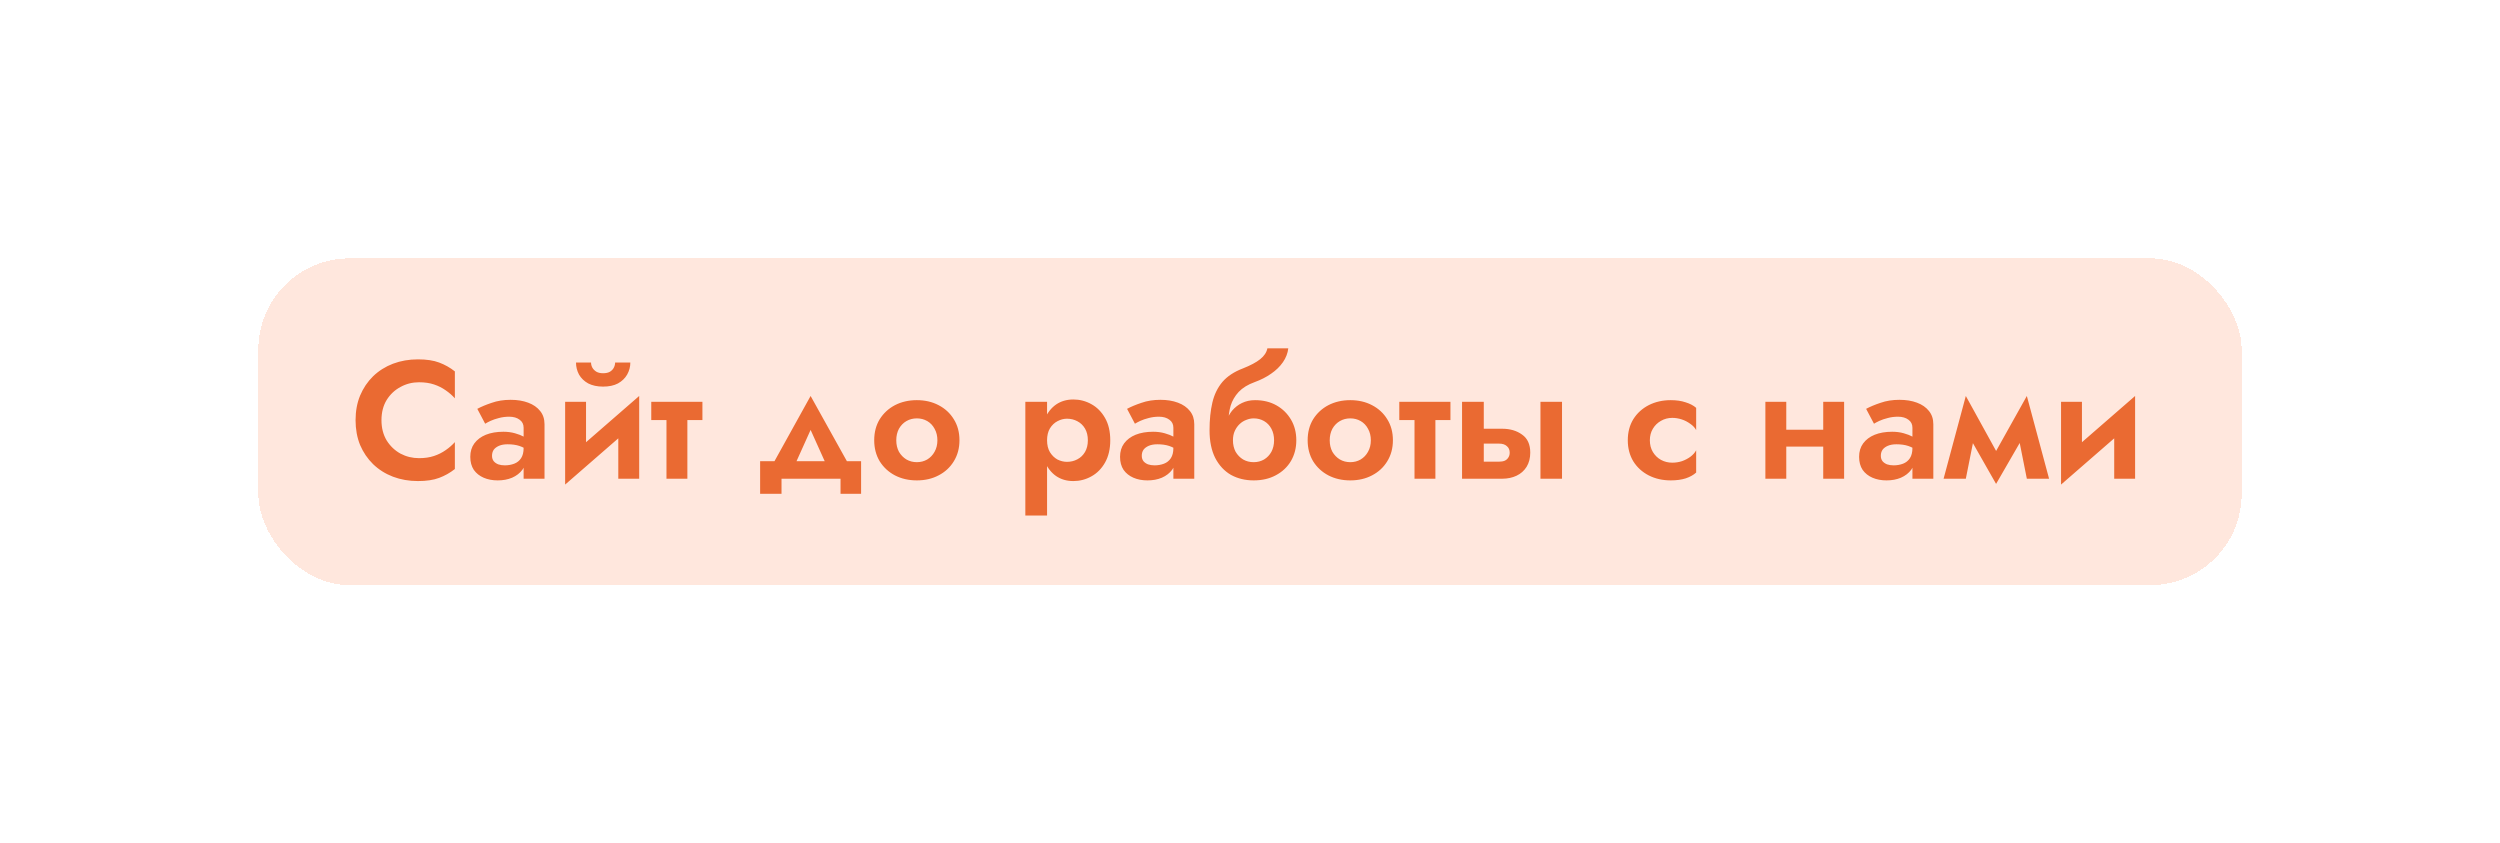 <svg width="329" height="111" viewBox="0 0 329 111" fill="none" xmlns="http://www.w3.org/2000/svg">
<g filter="url(#filter0_d_2909_494)">
<rect x="24" width="261" height="43" rx="12" fill="#FFE7DD" shape-rendering="crispEdges"/>
<path d="M40.202 21.3C40.202 22.312 40.429 23.199 40.884 23.962C41.353 24.71 41.962 25.289 42.71 25.7C43.458 26.096 44.272 26.294 45.152 26.294C45.885 26.294 46.538 26.199 47.11 26.008C47.682 25.817 48.195 25.561 48.65 25.238C49.119 24.915 49.523 24.563 49.86 24.182V27.724C49.229 28.223 48.54 28.611 47.792 28.89C47.059 29.169 46.127 29.308 44.998 29.308C43.825 29.308 42.732 29.117 41.72 28.736C40.723 28.355 39.85 27.805 39.102 27.086C38.369 26.367 37.797 25.524 37.386 24.556C36.99 23.573 36.792 22.488 36.792 21.3C36.792 20.112 36.99 19.034 37.386 18.066C37.797 17.083 38.369 16.233 39.102 15.514C39.85 14.795 40.723 14.245 41.72 13.864C42.732 13.483 43.825 13.292 44.998 13.292C46.127 13.292 47.059 13.431 47.792 13.71C48.54 13.989 49.229 14.377 49.86 14.876V18.418C49.523 18.037 49.119 17.685 48.65 17.362C48.195 17.039 47.682 16.783 47.11 16.592C46.538 16.401 45.885 16.306 45.152 16.306C44.272 16.306 43.458 16.511 42.71 16.922C41.962 17.318 41.353 17.89 40.884 18.638C40.429 19.386 40.202 20.273 40.202 21.3ZM54.75 25.986C54.75 26.265 54.824 26.499 54.97 26.69C55.117 26.866 55.315 27.005 55.564 27.108C55.828 27.196 56.114 27.24 56.422 27.24C56.877 27.24 57.295 27.167 57.676 27.02C58.058 26.873 58.358 26.631 58.578 26.294C58.798 25.957 58.908 25.509 58.908 24.952L59.26 26.14C59.26 26.785 59.092 27.343 58.754 27.812C58.417 28.267 57.962 28.619 57.39 28.868C56.833 29.103 56.202 29.22 55.498 29.22C54.809 29.22 54.193 29.103 53.65 28.868C53.108 28.633 52.675 28.289 52.352 27.834C52.044 27.365 51.89 26.793 51.89 26.118C51.89 25.429 52.066 24.842 52.418 24.358C52.785 23.859 53.291 23.478 53.936 23.214C54.596 22.95 55.366 22.818 56.246 22.818C56.789 22.818 57.295 22.884 57.764 23.016C58.234 23.148 58.63 23.302 58.952 23.478C59.275 23.654 59.502 23.823 59.634 23.984V25.37C59.224 25.062 58.798 24.835 58.358 24.688C57.918 24.541 57.398 24.468 56.796 24.468C56.356 24.468 55.982 24.534 55.674 24.666C55.366 24.798 55.132 24.974 54.97 25.194C54.824 25.414 54.75 25.678 54.75 25.986ZM53.848 21.762L52.814 19.804C53.328 19.525 53.958 19.261 54.706 19.012C55.454 18.748 56.283 18.616 57.192 18.616C58.072 18.616 58.842 18.741 59.502 18.99C60.177 19.239 60.705 19.606 61.086 20.09C61.468 20.559 61.658 21.139 61.658 21.828V29H58.908V22.29C58.908 21.835 58.732 21.483 58.38 21.234C58.028 20.97 57.574 20.838 57.016 20.838C56.532 20.838 56.078 20.897 55.652 21.014C55.242 21.117 54.875 21.241 54.552 21.388C54.244 21.535 54.01 21.659 53.848 21.762ZM74.008 21.388L64.372 29.77L64.482 26.492L74.118 18.11L74.008 21.388ZM67.122 18.88V26.888L64.372 29.77V18.88H67.122ZM74.118 18.11V29H71.368V20.992L74.118 18.11ZM65.802 13.71H67.782C67.782 13.945 67.841 14.172 67.958 14.392C68.076 14.597 68.252 14.773 68.486 14.92C68.721 15.052 69.014 15.118 69.366 15.118C69.733 15.118 70.034 15.052 70.268 14.92C70.503 14.773 70.672 14.597 70.774 14.392C70.892 14.172 70.95 13.945 70.95 13.71H72.952C72.952 14.267 72.813 14.795 72.534 15.294C72.256 15.778 71.852 16.167 71.324 16.46C70.796 16.739 70.144 16.878 69.366 16.878C68.604 16.878 67.951 16.739 67.408 16.46C66.88 16.167 66.477 15.778 66.198 15.294C65.934 14.795 65.802 14.267 65.802 13.71ZM75.706 18.88H82.438V21.278H75.706V18.88ZM77.708 19.32H80.458V29H77.708V19.32ZM96.676 22.576L94.08 28.34L91.264 27.878L96.676 18.11L102.11 27.878L99.272 28.34L96.676 22.576ZM100.614 29H92.848V30.98H90.032V26.69H103.32V30.98H100.614V29ZM105.046 23.94C105.046 22.884 105.288 21.96 105.772 21.168C106.271 20.376 106.938 19.76 107.774 19.32C108.625 18.88 109.586 18.66 110.656 18.66C111.727 18.66 112.68 18.88 113.516 19.32C114.367 19.76 115.034 20.376 115.518 21.168C116.017 21.96 116.266 22.884 116.266 23.94C116.266 24.981 116.017 25.905 115.518 26.712C115.034 27.504 114.367 28.12 113.516 28.56C112.68 29 111.727 29.22 110.656 29.22C109.586 29.22 108.625 29 107.774 28.56C106.938 28.12 106.271 27.504 105.772 26.712C105.288 25.905 105.046 24.981 105.046 23.94ZM107.95 23.94C107.95 24.512 108.068 25.018 108.302 25.458C108.552 25.883 108.882 26.221 109.292 26.47C109.703 26.705 110.158 26.822 110.656 26.822C111.155 26.822 111.61 26.705 112.02 26.47C112.431 26.221 112.754 25.883 112.988 25.458C113.238 25.018 113.362 24.512 113.362 23.94C113.362 23.368 113.238 22.862 112.988 22.422C112.754 21.982 112.431 21.645 112.02 21.41C111.61 21.175 111.155 21.058 110.656 21.058C110.158 21.058 109.703 21.175 109.292 21.41C108.882 21.645 108.552 21.982 108.302 22.422C108.068 22.862 107.95 23.368 107.95 23.94ZM127.794 33.84H124.934V18.88H127.794V33.84ZM136.11 23.94C136.11 25.084 135.882 26.059 135.428 26.866C134.973 27.673 134.372 28.281 133.624 28.692C132.89 29.103 132.098 29.308 131.248 29.308C130.382 29.308 129.627 29.088 128.982 28.648C128.351 28.208 127.86 27.585 127.508 26.778C127.17 25.971 127.002 25.025 127.002 23.94C127.002 22.84 127.17 21.894 127.508 21.102C127.86 20.295 128.351 19.672 128.982 19.232C129.627 18.792 130.382 18.572 131.248 18.572C132.098 18.572 132.89 18.777 133.624 19.188C134.372 19.599 134.973 20.207 135.428 21.014C135.882 21.806 136.11 22.781 136.11 23.94ZM133.162 23.94C133.162 23.339 133.037 22.825 132.788 22.4C132.538 21.975 132.201 21.652 131.776 21.432C131.365 21.212 130.91 21.102 130.412 21.102C129.986 21.102 129.568 21.212 129.158 21.432C128.762 21.637 128.432 21.953 128.168 22.378C127.918 22.803 127.794 23.324 127.794 23.94C127.794 24.556 127.918 25.077 128.168 25.502C128.432 25.927 128.762 26.25 129.158 26.47C129.568 26.675 129.986 26.778 130.412 26.778C130.91 26.778 131.365 26.668 131.776 26.448C132.201 26.228 132.538 25.905 132.788 25.48C133.037 25.055 133.162 24.541 133.162 23.94ZM140.258 25.986C140.258 26.265 140.332 26.499 140.478 26.69C140.625 26.866 140.823 27.005 141.072 27.108C141.336 27.196 141.622 27.24 141.93 27.24C142.385 27.24 142.803 27.167 143.184 27.02C143.566 26.873 143.866 26.631 144.086 26.294C144.306 25.957 144.416 25.509 144.416 24.952L144.768 26.14C144.768 26.785 144.6 27.343 144.262 27.812C143.925 28.267 143.47 28.619 142.898 28.868C142.341 29.103 141.71 29.22 141.006 29.22C140.317 29.22 139.701 29.103 139.158 28.868C138.616 28.633 138.183 28.289 137.86 27.834C137.552 27.365 137.398 26.793 137.398 26.118C137.398 25.429 137.574 24.842 137.926 24.358C138.293 23.859 138.799 23.478 139.444 23.214C140.104 22.95 140.874 22.818 141.754 22.818C142.297 22.818 142.803 22.884 143.272 23.016C143.742 23.148 144.138 23.302 144.46 23.478C144.783 23.654 145.01 23.823 145.142 23.984V25.37C144.732 25.062 144.306 24.835 143.866 24.688C143.426 24.541 142.906 24.468 142.304 24.468C141.864 24.468 141.49 24.534 141.182 24.666C140.874 24.798 140.64 24.974 140.478 25.194C140.332 25.414 140.258 25.678 140.258 25.986ZM139.356 21.762L138.322 19.804C138.836 19.525 139.466 19.261 140.214 19.012C140.962 18.748 141.791 18.616 142.7 18.616C143.58 18.616 144.35 18.741 145.01 18.99C145.685 19.239 146.213 19.606 146.594 20.09C146.976 20.559 147.166 21.139 147.166 21.828V29H144.416V22.29C144.416 21.835 144.24 21.483 143.888 21.234C143.536 20.97 143.082 20.838 142.524 20.838C142.04 20.838 141.586 20.897 141.16 21.014C140.75 21.117 140.383 21.241 140.06 21.388C139.752 21.535 139.518 21.659 139.356 21.762ZM154.984 21.058L155.16 18.66C156.231 18.66 157.17 18.887 157.976 19.342C158.783 19.797 159.421 20.42 159.89 21.212C160.36 22.004 160.594 22.913 160.594 23.94C160.594 24.952 160.36 25.861 159.89 26.668C159.421 27.46 158.761 28.083 157.91 28.538C157.074 28.993 156.099 29.22 154.984 29.22C153.87 29.22 152.872 28.978 151.992 28.494C151.127 27.995 150.438 27.255 149.924 26.272C149.426 25.289 149.176 24.072 149.176 22.62L152.256 23.94C152.256 24.512 152.374 25.018 152.608 25.458C152.858 25.883 153.188 26.221 153.598 26.47C154.009 26.705 154.471 26.822 154.984 26.822C155.483 26.822 155.938 26.705 156.348 26.47C156.759 26.221 157.082 25.883 157.316 25.458C157.551 25.018 157.668 24.512 157.668 23.94C157.668 23.368 157.551 22.862 157.316 22.422C157.082 21.982 156.759 21.645 156.348 21.41C155.938 21.175 155.483 21.058 154.984 21.058ZM151.002 23.94C151.002 23.119 151.098 22.385 151.288 21.74C151.479 21.08 151.758 20.523 152.124 20.068C152.506 19.613 152.946 19.269 153.444 19.034C153.958 18.785 154.53 18.66 155.16 18.66L154.984 21.058C154.662 21.058 154.339 21.124 154.016 21.256C153.694 21.373 153.4 21.557 153.136 21.806C152.872 22.055 152.66 22.356 152.498 22.708C152.337 23.06 152.256 23.471 152.256 23.94H151.002ZM149.176 22.62C149.176 21.241 149.301 20.024 149.55 18.968C149.8 17.912 150.24 17.01 150.87 16.262C151.516 15.514 152.418 14.92 153.576 14.48C154.574 14.084 155.329 13.681 155.842 13.27C156.37 12.845 156.686 12.368 156.788 11.84H159.538C159.465 12.485 159.23 13.094 158.834 13.666C158.438 14.238 157.918 14.744 157.272 15.184C156.642 15.624 155.923 15.991 155.116 16.284C154.222 16.607 153.518 17.039 153.004 17.582C152.506 18.125 152.154 18.733 151.948 19.408C151.758 20.083 151.662 20.787 151.662 21.52L152.036 23.874L149.176 22.62ZM162.087 23.94C162.087 22.884 162.329 21.96 162.813 21.168C163.312 20.376 163.979 19.76 164.815 19.32C165.666 18.88 166.627 18.66 167.697 18.66C168.768 18.66 169.721 18.88 170.557 19.32C171.408 19.76 172.075 20.376 172.559 21.168C173.058 21.96 173.307 22.884 173.307 23.94C173.307 24.981 173.058 25.905 172.559 26.712C172.075 27.504 171.408 28.12 170.557 28.56C169.721 29 168.768 29.22 167.697 29.22C166.627 29.22 165.666 29 164.815 28.56C163.979 28.12 163.312 27.504 162.813 26.712C162.329 25.905 162.087 24.981 162.087 23.94ZM164.991 23.94C164.991 24.512 165.109 25.018 165.343 25.458C165.593 25.883 165.923 26.221 166.333 26.47C166.744 26.705 167.199 26.822 167.697 26.822C168.196 26.822 168.651 26.705 169.061 26.47C169.472 26.221 169.795 25.883 170.029 25.458C170.279 25.018 170.403 24.512 170.403 23.94C170.403 23.368 170.279 22.862 170.029 22.422C169.795 21.982 169.472 21.645 169.061 21.41C168.651 21.175 168.196 21.058 167.697 21.058C167.199 21.058 166.744 21.175 166.333 21.41C165.923 21.645 165.593 21.982 165.343 22.422C165.109 22.862 164.991 23.368 164.991 23.94ZM174.147 18.88H180.879V21.278H174.147V18.88ZM176.149 19.32H178.899V29H176.149V19.32ZM192.724 18.88H195.562V29H192.724V18.88ZM182.406 18.88H185.266V29H182.406V18.88ZM184.54 24.38V22.422H187.686C188.727 22.422 189.6 22.679 190.304 23.192C191.023 23.691 191.382 24.483 191.382 25.568C191.382 26.287 191.221 26.91 190.898 27.438C190.575 27.951 190.135 28.34 189.578 28.604C189.021 28.868 188.39 29 187.686 29H184.54V26.756H187.268C187.576 26.756 187.833 26.712 188.038 26.624C188.243 26.521 188.397 26.382 188.5 26.206C188.617 26.03 188.676 25.817 188.676 25.568C188.676 25.201 188.551 24.915 188.302 24.71C188.067 24.49 187.723 24.38 187.268 24.38H184.54ZM207.121 23.94C207.121 24.527 207.253 25.04 207.517 25.48C207.781 25.92 208.133 26.265 208.573 26.514C209.027 26.763 209.526 26.888 210.069 26.888C210.509 26.888 210.934 26.822 211.345 26.69C211.755 26.543 212.122 26.353 212.445 26.118C212.782 25.869 213.039 25.583 213.215 25.26V28.186C212.863 28.509 212.401 28.765 211.829 28.956C211.271 29.132 210.619 29.22 209.871 29.22C208.8 29.22 207.832 29 206.967 28.56C206.116 28.12 205.441 27.504 204.943 26.712C204.459 25.905 204.217 24.981 204.217 23.94C204.217 22.884 204.459 21.96 204.943 21.168C205.441 20.376 206.116 19.76 206.967 19.32C207.832 18.88 208.8 18.66 209.871 18.66C210.619 18.66 211.271 18.755 211.829 18.946C212.401 19.122 212.863 19.364 213.215 19.672V22.598C213.039 22.275 212.775 21.997 212.423 21.762C212.085 21.513 211.711 21.322 211.301 21.19C210.89 21.058 210.479 20.992 210.069 20.992C209.526 20.992 209.027 21.124 208.573 21.388C208.133 21.637 207.781 21.982 207.517 22.422C207.253 22.862 207.121 23.368 207.121 23.94ZM223.358 24.776V22.554H231.322V24.776H223.358ZM229.936 18.88H232.686V29H229.936V18.88ZM222.324 18.88H225.074V29H222.324V18.88ZM237.518 25.986C237.518 26.265 237.591 26.499 237.738 26.69C237.885 26.866 238.083 27.005 238.332 27.108C238.596 27.196 238.882 27.24 239.19 27.24C239.645 27.24 240.063 27.167 240.444 27.02C240.825 26.873 241.126 26.631 241.346 26.294C241.566 25.957 241.676 25.509 241.676 24.952L242.028 26.14C242.028 26.785 241.859 27.343 241.522 27.812C241.185 28.267 240.73 28.619 240.158 28.868C239.601 29.103 238.97 29.22 238.266 29.22C237.577 29.22 236.961 29.103 236.418 28.868C235.875 28.633 235.443 28.289 235.12 27.834C234.812 27.365 234.658 26.793 234.658 26.118C234.658 25.429 234.834 24.842 235.186 24.358C235.553 23.859 236.059 23.478 236.704 23.214C237.364 22.95 238.134 22.818 239.014 22.818C239.557 22.818 240.063 22.884 240.532 23.016C241.001 23.148 241.397 23.302 241.72 23.478C242.043 23.654 242.27 23.823 242.402 23.984V25.37C241.991 25.062 241.566 24.835 241.126 24.688C240.686 24.541 240.165 24.468 239.564 24.468C239.124 24.468 238.75 24.534 238.442 24.666C238.134 24.798 237.899 24.974 237.738 25.194C237.591 25.414 237.518 25.678 237.518 25.986ZM236.616 21.762L235.582 19.804C236.095 19.525 236.726 19.261 237.474 19.012C238.222 18.748 239.051 18.616 239.96 18.616C240.84 18.616 241.61 18.741 242.27 18.99C242.945 19.239 243.473 19.606 243.854 20.09C244.235 20.559 244.426 21.139 244.426 21.828V29H241.676V22.29C241.676 21.835 241.5 21.483 241.148 21.234C240.796 20.97 240.341 20.838 239.784 20.838C239.3 20.838 238.845 20.897 238.42 21.014C238.009 21.117 237.643 21.241 237.32 21.388C237.012 21.535 236.777 21.659 236.616 21.762ZM256.732 29L255.28 21.718L256.732 18.11L259.658 29H256.732ZM252.024 26.536L256.732 18.11L256.952 22.29L252.684 29.682L252.024 26.536ZM252.684 29.682L248.482 22.29L248.702 18.11L253.344 26.536L252.684 29.682ZM245.776 29L248.702 18.11L250.154 21.718L248.702 29H245.776ZM270.87 21.388L261.234 29.77L261.344 26.492L270.98 18.11L270.87 21.388ZM263.984 18.88V26.888L261.234 29.77V18.88H263.984ZM270.98 18.11V29H268.23V20.992L270.98 18.11Z" fill="#EA6A32"/>
</g>
<defs>
<filter id="filter0_d_2909_494" x="0" y="0" width="329" height="111" filterUnits="userSpaceOnUse" color-interpolation-filters="sRGB">
<feFlood flood-opacity="0" result="BackgroundImageFix"/>
<feColorMatrix in="SourceAlpha" type="matrix" values="0 0 0 0 0 0 0 0 0 0 0 0 0 0 0 0 0 0 127 0" result="hardAlpha"/>
<feOffset dx="10" dy="34"/>
<feGaussianBlur stdDeviation="17"/>
<feComposite in2="hardAlpha" operator="out"/>
<feColorMatrix type="matrix" values="0 0 0 0 0 0 0 0 0 0 0 0 0 0 0 0 0 0 0.1 0"/>
<feBlend mode="normal" in2="BackgroundImageFix" result="effect1_dropShadow_2909_494"/>
<feBlend mode="normal" in="SourceGraphic" in2="effect1_dropShadow_2909_494" result="shape"/>
</filter>
</defs>
</svg>
